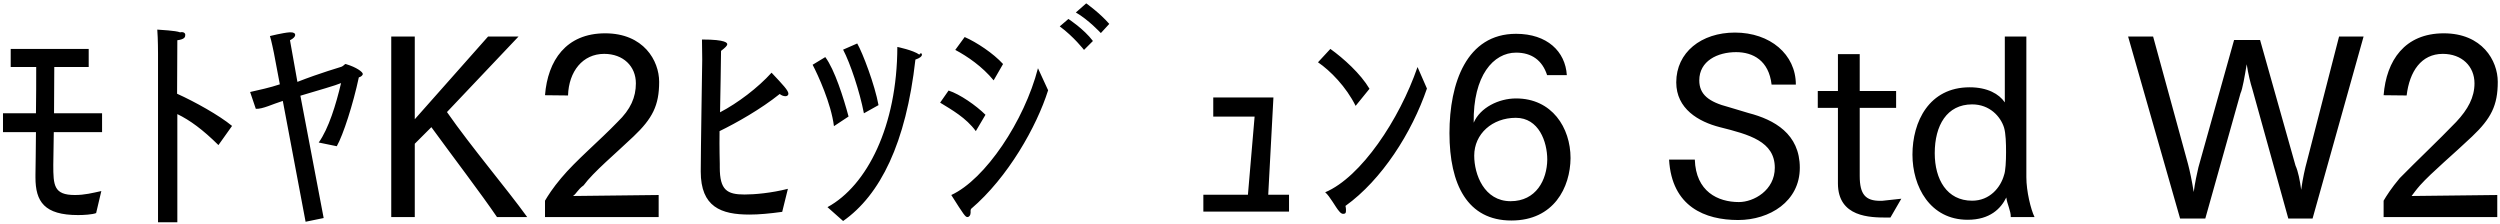 <svg 
 xmlns="http://www.w3.org/2000/svg"
 xmlns:xlink="http://www.w3.org/1999/xlink"
 width="727px" height="65px">
<path fill-rule="evenodd"  fill="rgb(0, 0, 0)"
 d="M718.862,39.715 C713.965,44.395 707.125,50.12 703.740,53.900 C702.660,55.124 701.724,56.420 701.292,56.996 L726.206,56.708 L726.206,63.117 L693.155,63.117 L693.155,58.364 C693.947,56.996 695.460,54.620 697.836,51.812 C702.84,46.699 708.997,40.939 714.253,35.466 C717.709,31.794 719.582,28.266 719.582,24.233 C719.582,19.265 715.909,15.665 710.365,15.665 C704.100,15.665 700.68,20.777 699.852,27.762 L693.155,27.690 C693.947,17.609 699.276,9.688 710.653,9.688 C721.814,9.688 726.350,17.609 726.350,23.801 C726.350,30.66 724.406,34.458 718.862,39.715 ZM665.440,63.549 L654.999,25.961 C654.423,24.161 653.775,21.497 653.343,18.689 C652.767,22.1 652.119,25.97 651.543,27.114 L641.30,63.549 L633.973,63.549 L618.852,10.624 L626.125,10.624 L636.278,47.707 C636.782,49.580 637.430,52.676 637.934,55.844 C638.294,53.108 638.870,50.444 639.302,48.643 L649.671,11.632 L657.231,11.632 L667.528,48.139 C668.32,49.868 668.824,52.532 669.184,55.196 C669.616,51.956 670.336,48.787 670.841,46.987 L680.201,10.624 L687.330,10.624 L672.497,63.549 L665.440,63.549 ZM583.432,57.428 C581.847,60.668 578.679,63.909 572.199,63.909 C561.254,63.909 556.141,54.260 556.141,44.971 C556.141,35.394 560.966,25.385 572.775,25.385 C577.959,25.385 581.343,27.330 582.999,29.778 L582.999,10.624 L589.264,10.624 L589.264,51.524 C589.264,55.628 590.56,60.92 591.64,63.117 L584.728,63.117 C584.8,61.389 583.648,59.300 583.432,57.428 ZM582.783,37.122 C581.775,33.882 578.607,30.354 573.495,30.354 C566.150,30.354 562.622,36.474 562.622,44.539 C562.622,52.172 566.150,58.364 573.495,58.364 C578.607,58.364 581.775,54.548 582.783,50.876 C583.215,49.75 583.359,46.843 583.359,44.251 C583.359,41.659 583.287,38.851 582.783,37.122 ZM546.783,58.4 C546.999,58.4 547.143,58.4 547.287,58.4 L552.903,57.788 L549.735,63.261 C549.447,63.261 549.159,63.261 548.799,63.261 C543.830,63.261 534.470,63.189 534.470,53.324 L534.470,31.362 L528.61,31.362 L528.61,26.466 L534.470,26.466 L534.470,15.737 L540.806,15.737 L540.806,26.466 L551.391,26.466 L551.391,31.362 L540.806,31.362 L540.806,51.164 C540.806,56.60 542.534,58.4 546.783,58.4 ZM508.480,32.874 C515.968,34.818 523.385,38.923 523.385,48.787 C523.385,58.580 514.600,63.981 505.455,63.981 C495.878,63.981 486.158,60.164 485.366,46.411 L492.854,46.411 C493.142,55.700 499.551,58.76 505.671,58.76 C509.992,58.76 516.112,55.340 516.112,48.787 C516.112,41.11 508.696,39.139 500.127,36.978 C493.934,35.394 487.454,31.650 487.454,23.945 C487.454,15.233 494.726,9.472 504.519,9.472 C514.744,9.472 522.233,15.809 522.233,24.593 L515.176,24.593 C514.384,17.609 509.776,15.161 504.87,15.161 C499.407,15.161 494.150,17.753 494.150,23.369 C494.150,27.474 496.887,29.634 502.719,31.146 C504.591,31.650 506.607,32.370 508.480,32.874 ZM440.872,28.626 C451.313,28.626 456.714,37.122 456.714,45.979 C456.642,54.476 451.889,64.125 439.504,64.125 C426.759,64.125 421.503,53.684 421.503,38.707 C421.503,24.17 426.471,9.832 440.872,9.832 C449.9,9.832 455.202,14.945 455.634,21.857 L449.9,21.857 C448.505,17.537 445.409,15.305 440.872,15.305 C434.32,15.305 428.343,21.929 428.55,35.682 C430.432,31.290 435.832,28.626 440.872,28.626 ZM428.703,45.259 C428.703,50.732 431.584,58.508 439.288,58.508 C446.705,58.508 449.873,52.316 449.945,46.411 C449.945,41.227 447.497,34.26 440.80,34.26 C433.960,34.26 428.703,38.923 428.703,45.259 ZM391.407,60.884 C391.407,61.749 391.47,62.181 390.543,62.181 C390.255,62.181 389.823,61.965 389.391,61.389 C388.455,60.380 386.7,56.996 385.359,55.916 C395.800,51.524 406.961,34.746 412.217,19.49 L414.953,25.745 C410.561,38.59 401.848,52.28 391.263,59.876 C391.335,60.236 391.407,60.596 391.407,60.884 ZM383.271,18.113 L386.871,14.224 C390.687,16.961 395.656,21.425 398.248,25.817 L394.216,30.786 C391.47,25.25 386.871,20.561 383.271,18.113 ZM349.935,56.636 L362.896,56.636 L364.840,33.90 L352.815,33.90 L352.815,28.338 L370.313,28.338 L368.80,56.636 L374.849,56.636 L374.849,61.533 L349.935,61.533 L349.935,56.636 ZM312.855,3.63 L315.87,0.975 C315.87,0.975 319.839,3.784 322.576,6.952 L320.128,9.616 C320.128,9.616 316.527,5.728 312.855,3.63 ZM315.231,14.512 C315.231,14.512 312.207,10.624 308.174,7.672 L310.695,5.512 C310.695,5.512 315.159,8.392 317.823,11.920 L315.231,14.512 ZM282.255,61.821 C282.255,62.613 281.823,63.117 281.319,63.117 C280.743,63.117 280.311,62.541 276.63,56.708 C286.504,52.172 297.89,35.178 301.841,19.841 L304.793,26.250 C301.481,36.762 293.128,51.596 282.39,60.740 C282.183,61.101 282.255,61.461 282.255,61.821 ZM277.791,14.512 L280.527,10.768 C283.984,12.280 288.880,15.521 291.688,18.617 L288.952,23.369 C285.640,19.337 281.319,16.385 277.791,14.512 ZM283.768,38.131 C280.95,34.26 276.783,31.938 273.39,29.850 L275.847,26.33 C279.15,27.402 283.840,30.66 286.576,33.378 L283.768,38.131 ZM245.175,64.269 L240.63,60.236 C252.16,53.972 260.9,36.618 260.945,13.648 C260.945,13.648 265.553,14.584 267.353,15.89 C267.713,15.233 268.1,15.521 268.1,15.881 C268.1,16.385 267.497,16.889 266.201,17.33 C263.465,41.659 255.976,56.708 245.175,64.269 ZM245.175,14.440 L249.280,12.640 C250.864,15.377 254.392,24.665 255.472,30.570 L251.224,32.946 C250.0,26.610 247.264,18.401 245.175,14.440 ZM242.511,36.690 C241.71,30.138 237.831,21.713 236.31,18.833 L239.991,16.601 C242.7,20.201 245.319,28.50 246.760,33.882 L242.511,36.690 ZM228.401,27.978 C227.897,27.978 227.249,27.762 226.745,27.330 C221.272,31.722 214.144,35.754 209.247,38.131 C209.175,43.243 209.31,47.131 209.31,47.707 C209.31,47.851 209.31,47.995 209.31,48.67 C209.31,55.268 211.408,56.564 216.520,56.564 C219.472,56.564 224.297,56.132 229.121,54.908 L227.465,61.605 C223.793,62.109 220.696,62.397 217.960,62.397 C209.679,62.397 203.775,60.20 203.775,49.868 C203.775,44.683 204.207,17.321 204.207,17.321 C204.207,15.89 204.135,13.216 204.135,11.488 C211.336,11.488 211.480,12.568 211.480,12.856 C211.480,13.288 210.976,13.792 209.679,14.80 C209.607,19.265 209.535,26.394 209.391,32.658 C214.504,29.994 220.408,25.529 224.369,21.137 C227.753,24.737 229.265,26.322 229.265,27.258 C229.265,27.690 228.905,27.978 228.401,27.978 ZM169.72,53.900 C167.992,55.124 167.56,56.420 166.624,56.996 L191.538,56.708 L191.538,63.117 L158.487,63.117 L158.487,58.364 C159.279,56.996 160.791,54.620 163.167,51.812 C167.416,46.699 174.328,40.939 179.585,35.466 C183.41,31.794 184.913,28.266 184.913,24.233 C184.913,19.265 181.241,15.665 175.696,15.665 C169.432,15.665 165.400,20.777 165.184,27.762 L158.487,27.690 C159.279,17.609 164.608,9.688 175.984,9.688 C187.145,9.688 191.682,17.609 191.682,23.801 C191.682,30.66 189.738,34.458 184.193,39.715 C179.297,44.395 172.456,50.12 169.72,53.900 ZM144.522,63.117 C140.130,56.636 131.417,45.187 125.441,36.978 L120.616,41.803 L120.616,63.117 L113.776,63.117 L113.776,10.624 L120.616,10.624 L120.616,34.674 L141.930,10.624 L150.787,10.624 L129.977,32.586 C137.178,42.91 147.331,54.836 153.307,63.117 L144.522,63.117 ZM97.937,42.523 L92.681,41.443 C95.57,37.410 97.721,30.354 99.18,24.161 C97.73,24.809 92.393,26.322 87.352,27.834 L94.121,63.405 L88.865,64.485 L82.240,29.346 C79.216,30.282 76.408,31.74 74.391,31.650 L72.735,26.754 C74.967,26.250 78.64,25.457 81.376,24.521 L79.648,15.377 C79.648,15.377 78.856,11.488 78.496,10.48 C78.496,10.48 82.240,9.544 84.184,9.400 C84.328,9.400 84.472,9.400 84.544,9.400 C85.408,9.400 85.840,9.688 85.840,10.192 C85.840,10.624 85.336,11.200 84.328,11.704 L86.488,23.81 C93.113,21.209 99.162,19.481 99.306,19.409 C99.882,19.193 100.26,18.617 100.458,18.617 C100.530,18.617 100.674,18.617 100.746,18.689 C103.626,19.553 105.498,20.921 105.498,21.497 C105.498,21.929 104.922,22.361 104.346,22.505 C102.690,30.282 99.810,39.211 97.937,42.523 ZM63.522,42.19 C58.985,37.698 55.25,34.962 51.569,33.18 L51.569,64.629 L45.952,64.629 L45.952,15.593 C45.952,15.593 45.952,11.272 45.736,8.608 C46.600,8.680 51.137,8.896 52.361,9.40 C53.369,9.184 53.873,9.616 53.873,10.120 C53.873,10.696 53.81,11.416 51.569,11.704 L51.497,27.258 C56.609,29.562 63.738,33.522 67.482,36.618 L63.522,42.19 ZM15.497,47.923 C15.497,53.900 15.641,56.708 21.761,56.708 C24.65,56.708 26.82,56.132 29.466,55.556 L27.954,61.965 C26.82,62.397 24.353,62.541 22.697,62.541 C12.904,62.541 10.312,58.652 10.312,51.596 C10.312,51.308 10.312,51.92 10.312,50.804 C10.384,48.211 10.384,43.603 10.456,38.419 L0.87,38.419 L0.87,32.946 L10.456,32.946 C10.528,28.194 10.528,23.369 10.528,19.481 L3.112,19.481 L3.112,14.224 L25.794,14.224 L25.794,19.481 L15.785,19.481 C15.785,23.729 15.713,28.554 15.713,32.946 L29.682,32.946 L29.682,38.419 L15.641,38.419 C15.569,43.387 15.497,47.203 15.497,47.923 Z"/>
</svg>